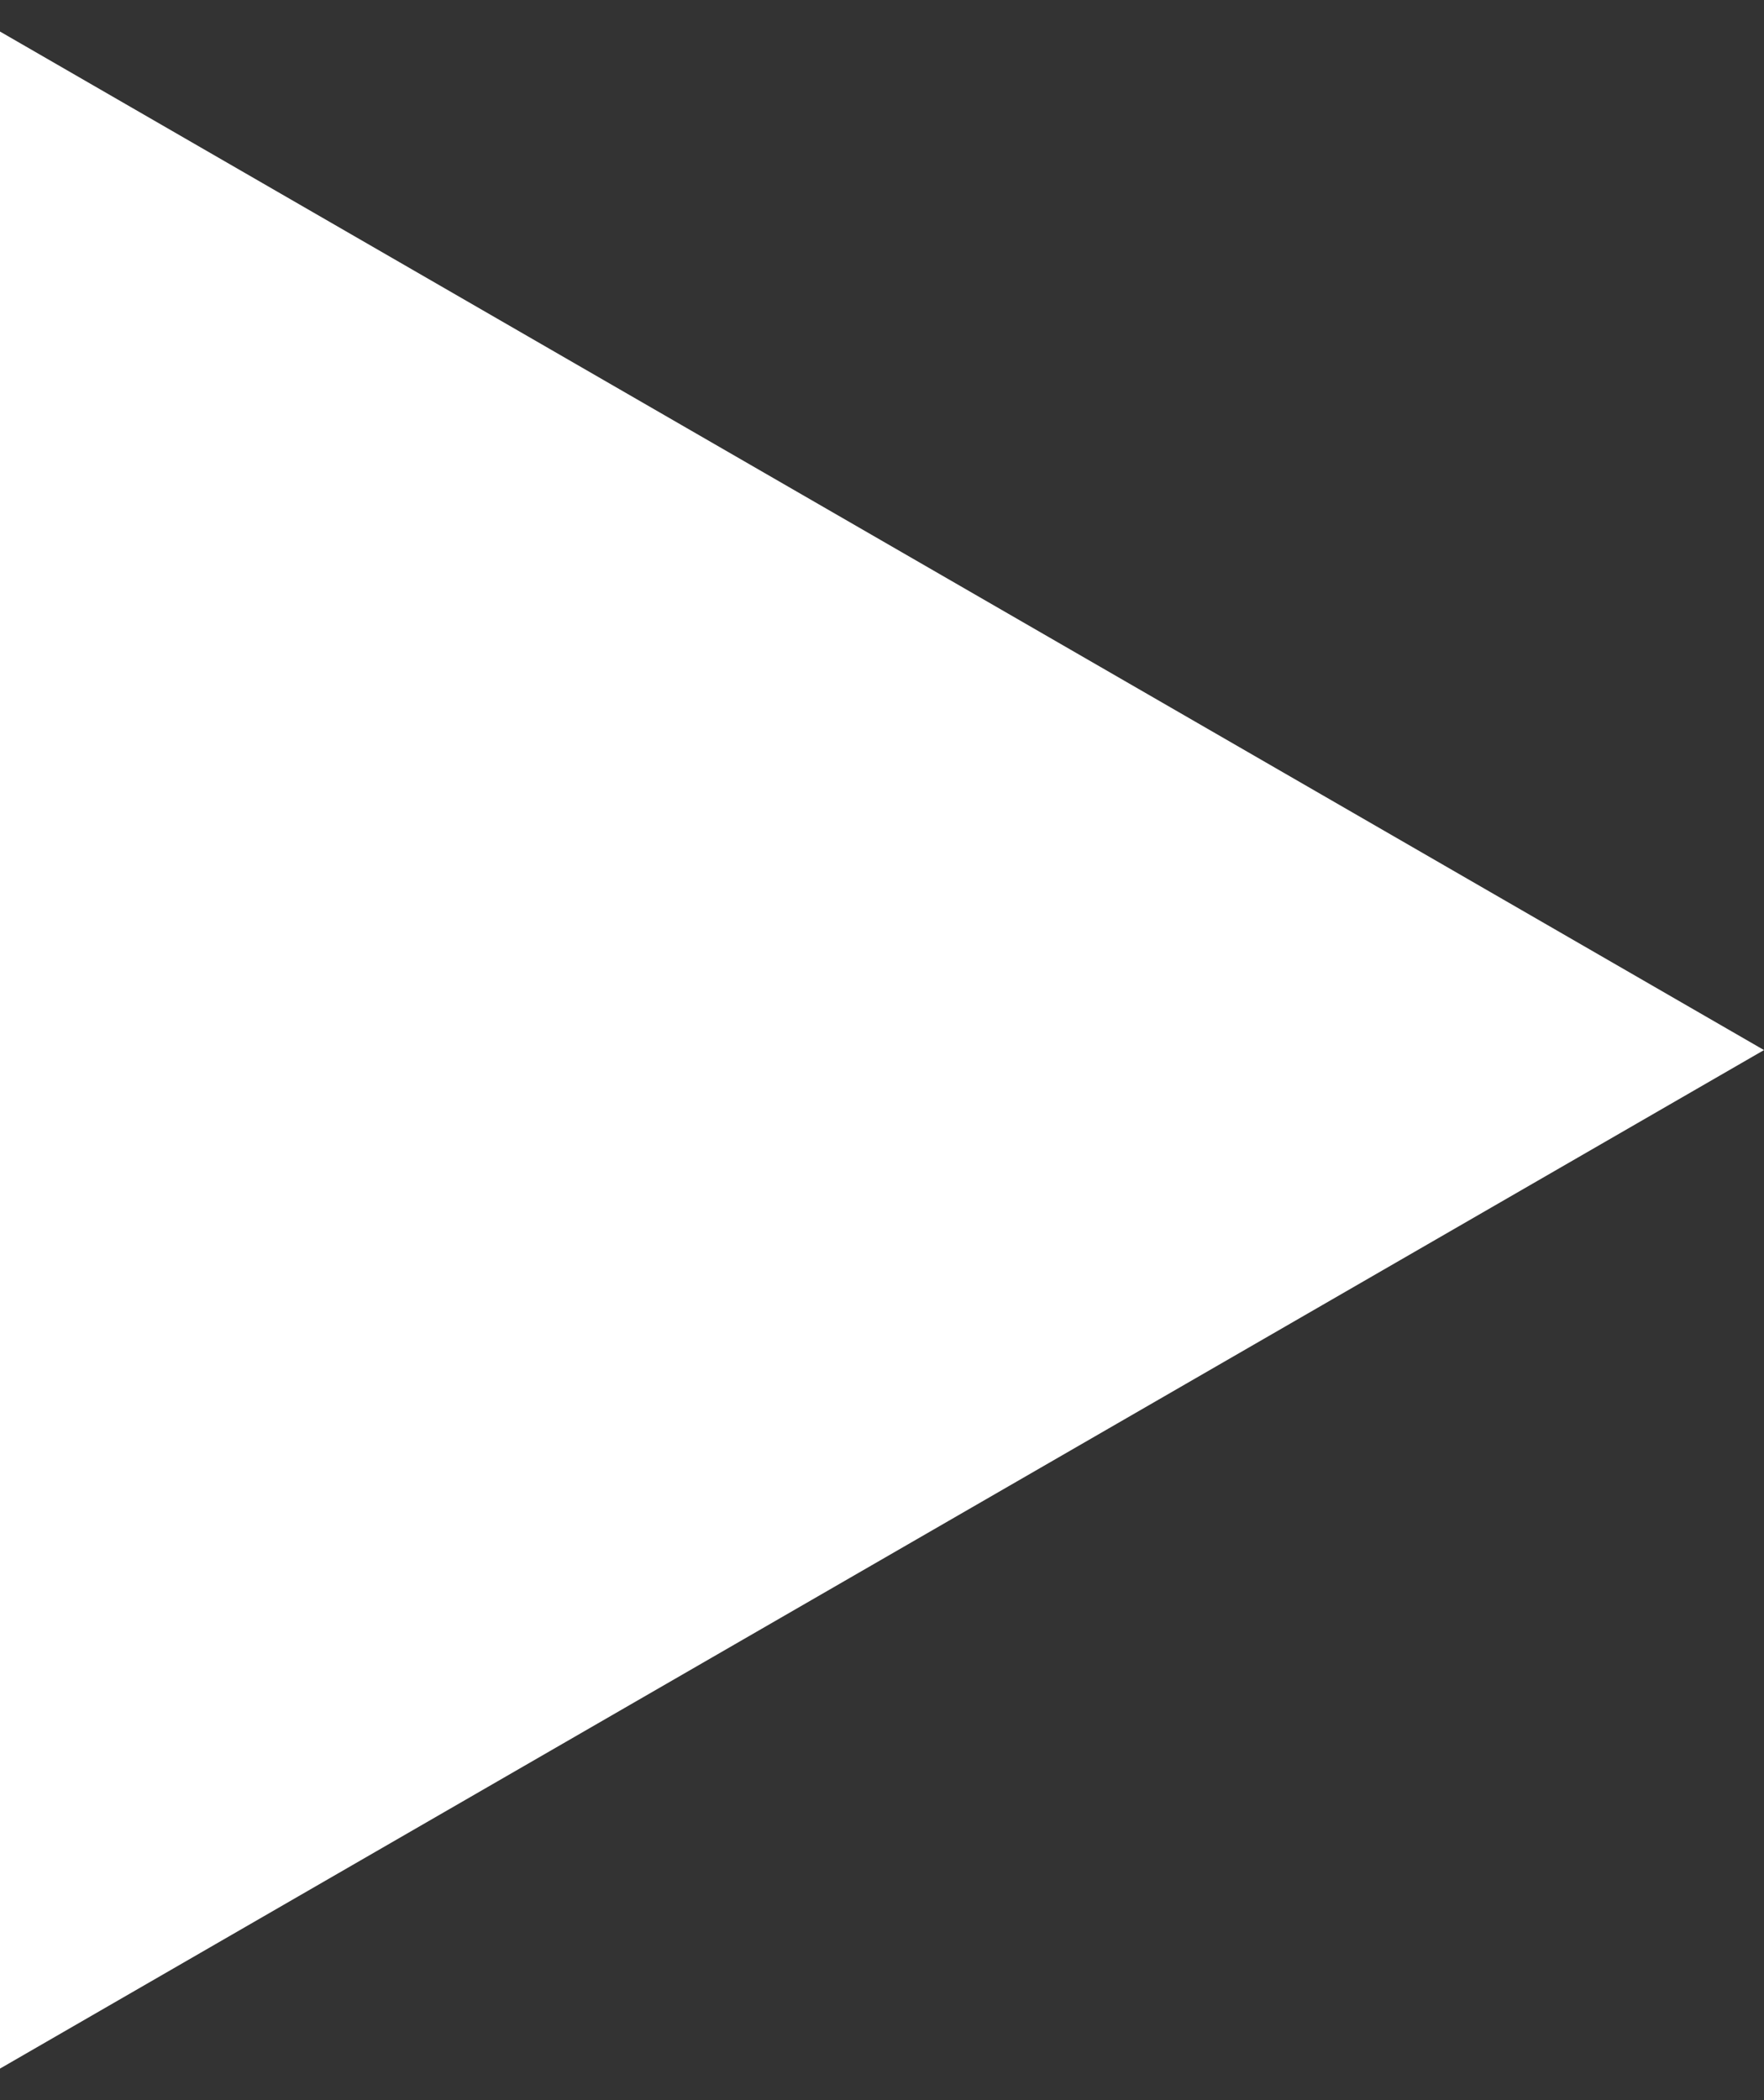 <svg width="42" height="50" viewBox="0 0 42 50" fill="none" xmlns="http://www.w3.org/2000/svg">
<rect x="0" y="0" width="42" height="50" fill="#333333" stroke="none"/>
<path d="M42 25L-2.28386e-06 49.249L-1.63974e-07 0.751L42 25Z" fill="white"/>
</svg>
